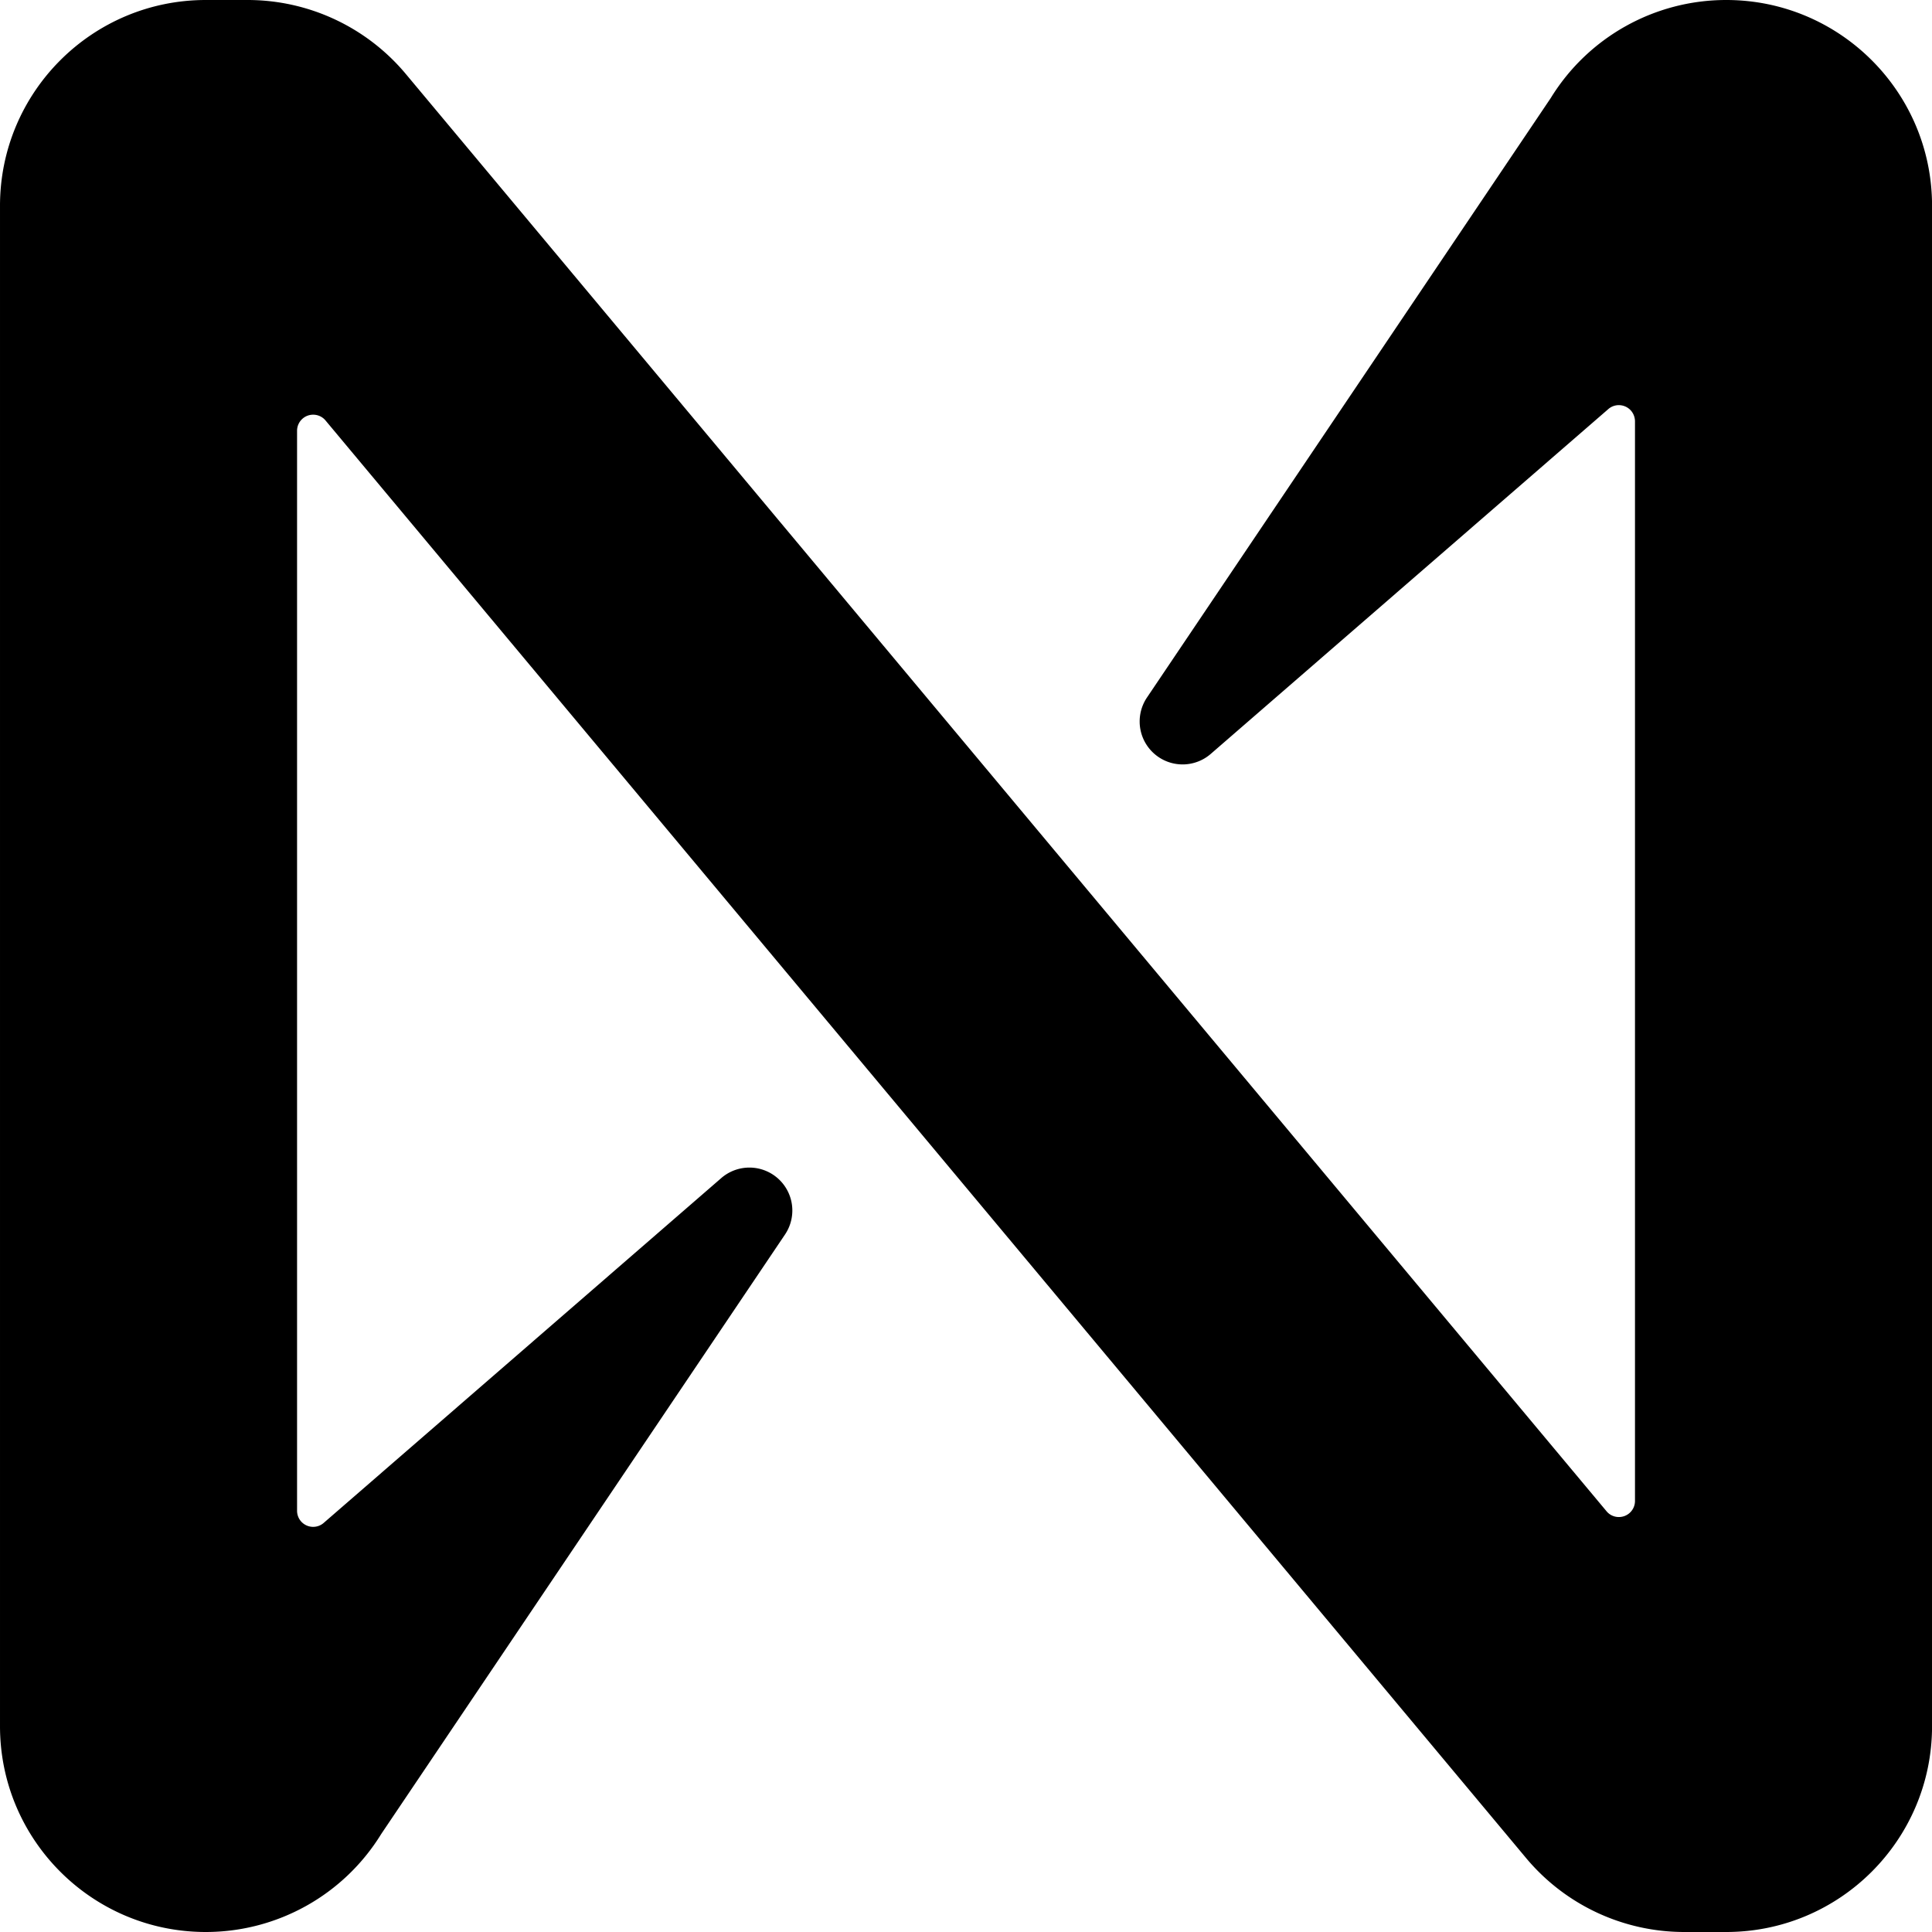 <svg xmlns="http://www.w3.org/2000/svg" viewBox="144 144 351 351"><title>near-mono</title><path d="M457.61 144c-13 0-25.07 6.74-31.88 17.82l-73.37 108.93a7.8 7.8 0 0 0 2.17 10.82 7.8 7.8 0 0 0 9.41-.58l72.22-62.64c1.2-1.08 3.05-.97 4.13.23.49.55.75 1.26.75 1.99v196.12a2.92 2.92 0 0 1-2.93 2.92c-.87 0-1.69-.38-2.24-1.05L217.56 157.24A37.46 37.46 0 0 0 189.02 144h-7.63c-20.65 0-37.39 16.74-37.39 37.39v276.22c0 20.65 16.74 37.39 37.39 37.39 13 0 25.07-6.74 31.88-17.82l73.37-108.93a7.8 7.8 0 0 0-2.17-10.82 7.8 7.8 0 0 0-9.41.58l-72.22 62.64c-1.2 1.08-3.05.97-4.13-.23-.49-.55-.75-1.26-.74-1.99V222.26a2.92 2.92 0 0 1 2.93-2.92c.86 0 1.69.38 2.24 1.05l218.28 261.37A37.46 37.46 0 0 0 449.96 495h7.63c20.65.01 37.4-16.72 37.42-37.37V181.39c0-20.65-16.74-37.39-37.39-37.39Z" style="fill:currentColor"/></svg>